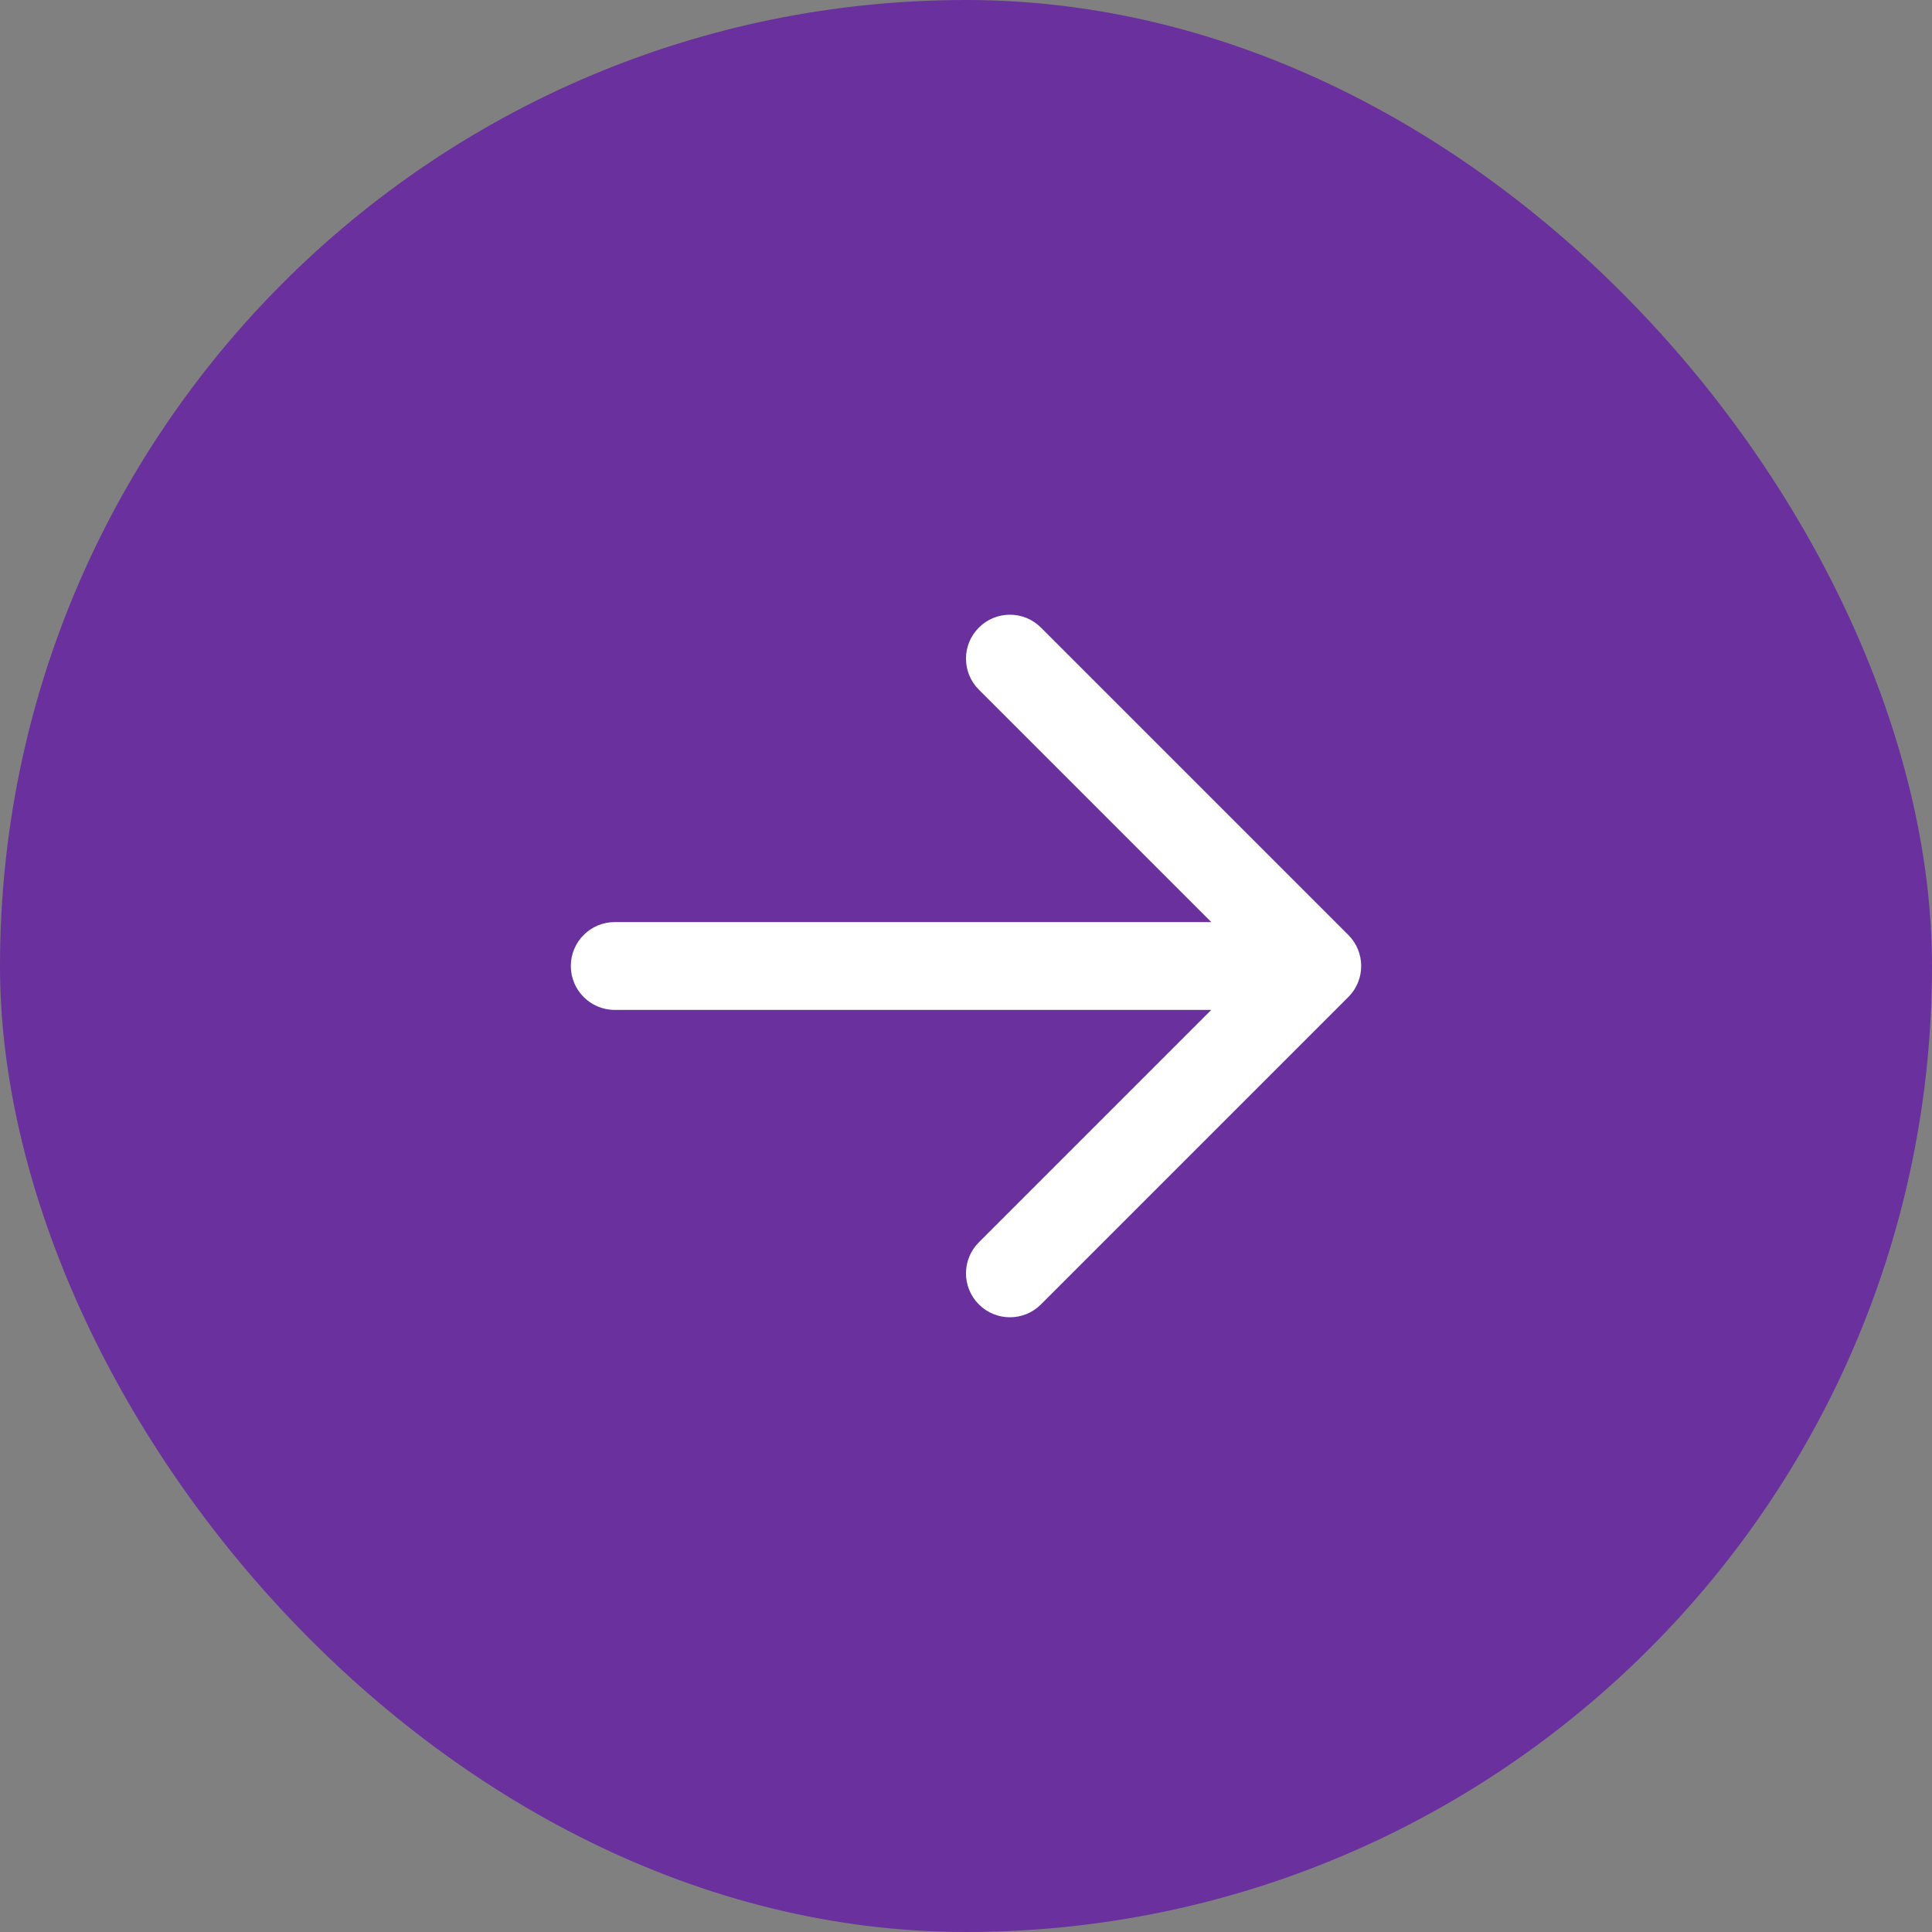 <?xml version="1.0" encoding="UTF-8"?> <svg xmlns="http://www.w3.org/2000/svg" width="44" height="44" viewBox="0 0 44 44" fill="none"><rect x="0" y="0" width="44" height="44" fill="#808080" stroke="none"/><rect width="44" height="44" rx="22" fill="#6A309E"></rect><path d="M23.707 14.293C23.317 13.902 22.683 13.902 22.293 14.293C21.902 14.683 21.902 15.317 22.293 15.707L27.586 21H14C13.448 21 13 21.448 13 22C13 22.552 13.448 23 14 23H27.586L22.293 28.293C21.902 28.683 21.902 29.317 22.293 29.707C22.683 30.098 23.317 30.098 23.707 29.707L30.707 22.707C31.098 22.317 31.098 21.683 30.707 21.293L23.707 14.293Z" fill="white"></path></svg> 
